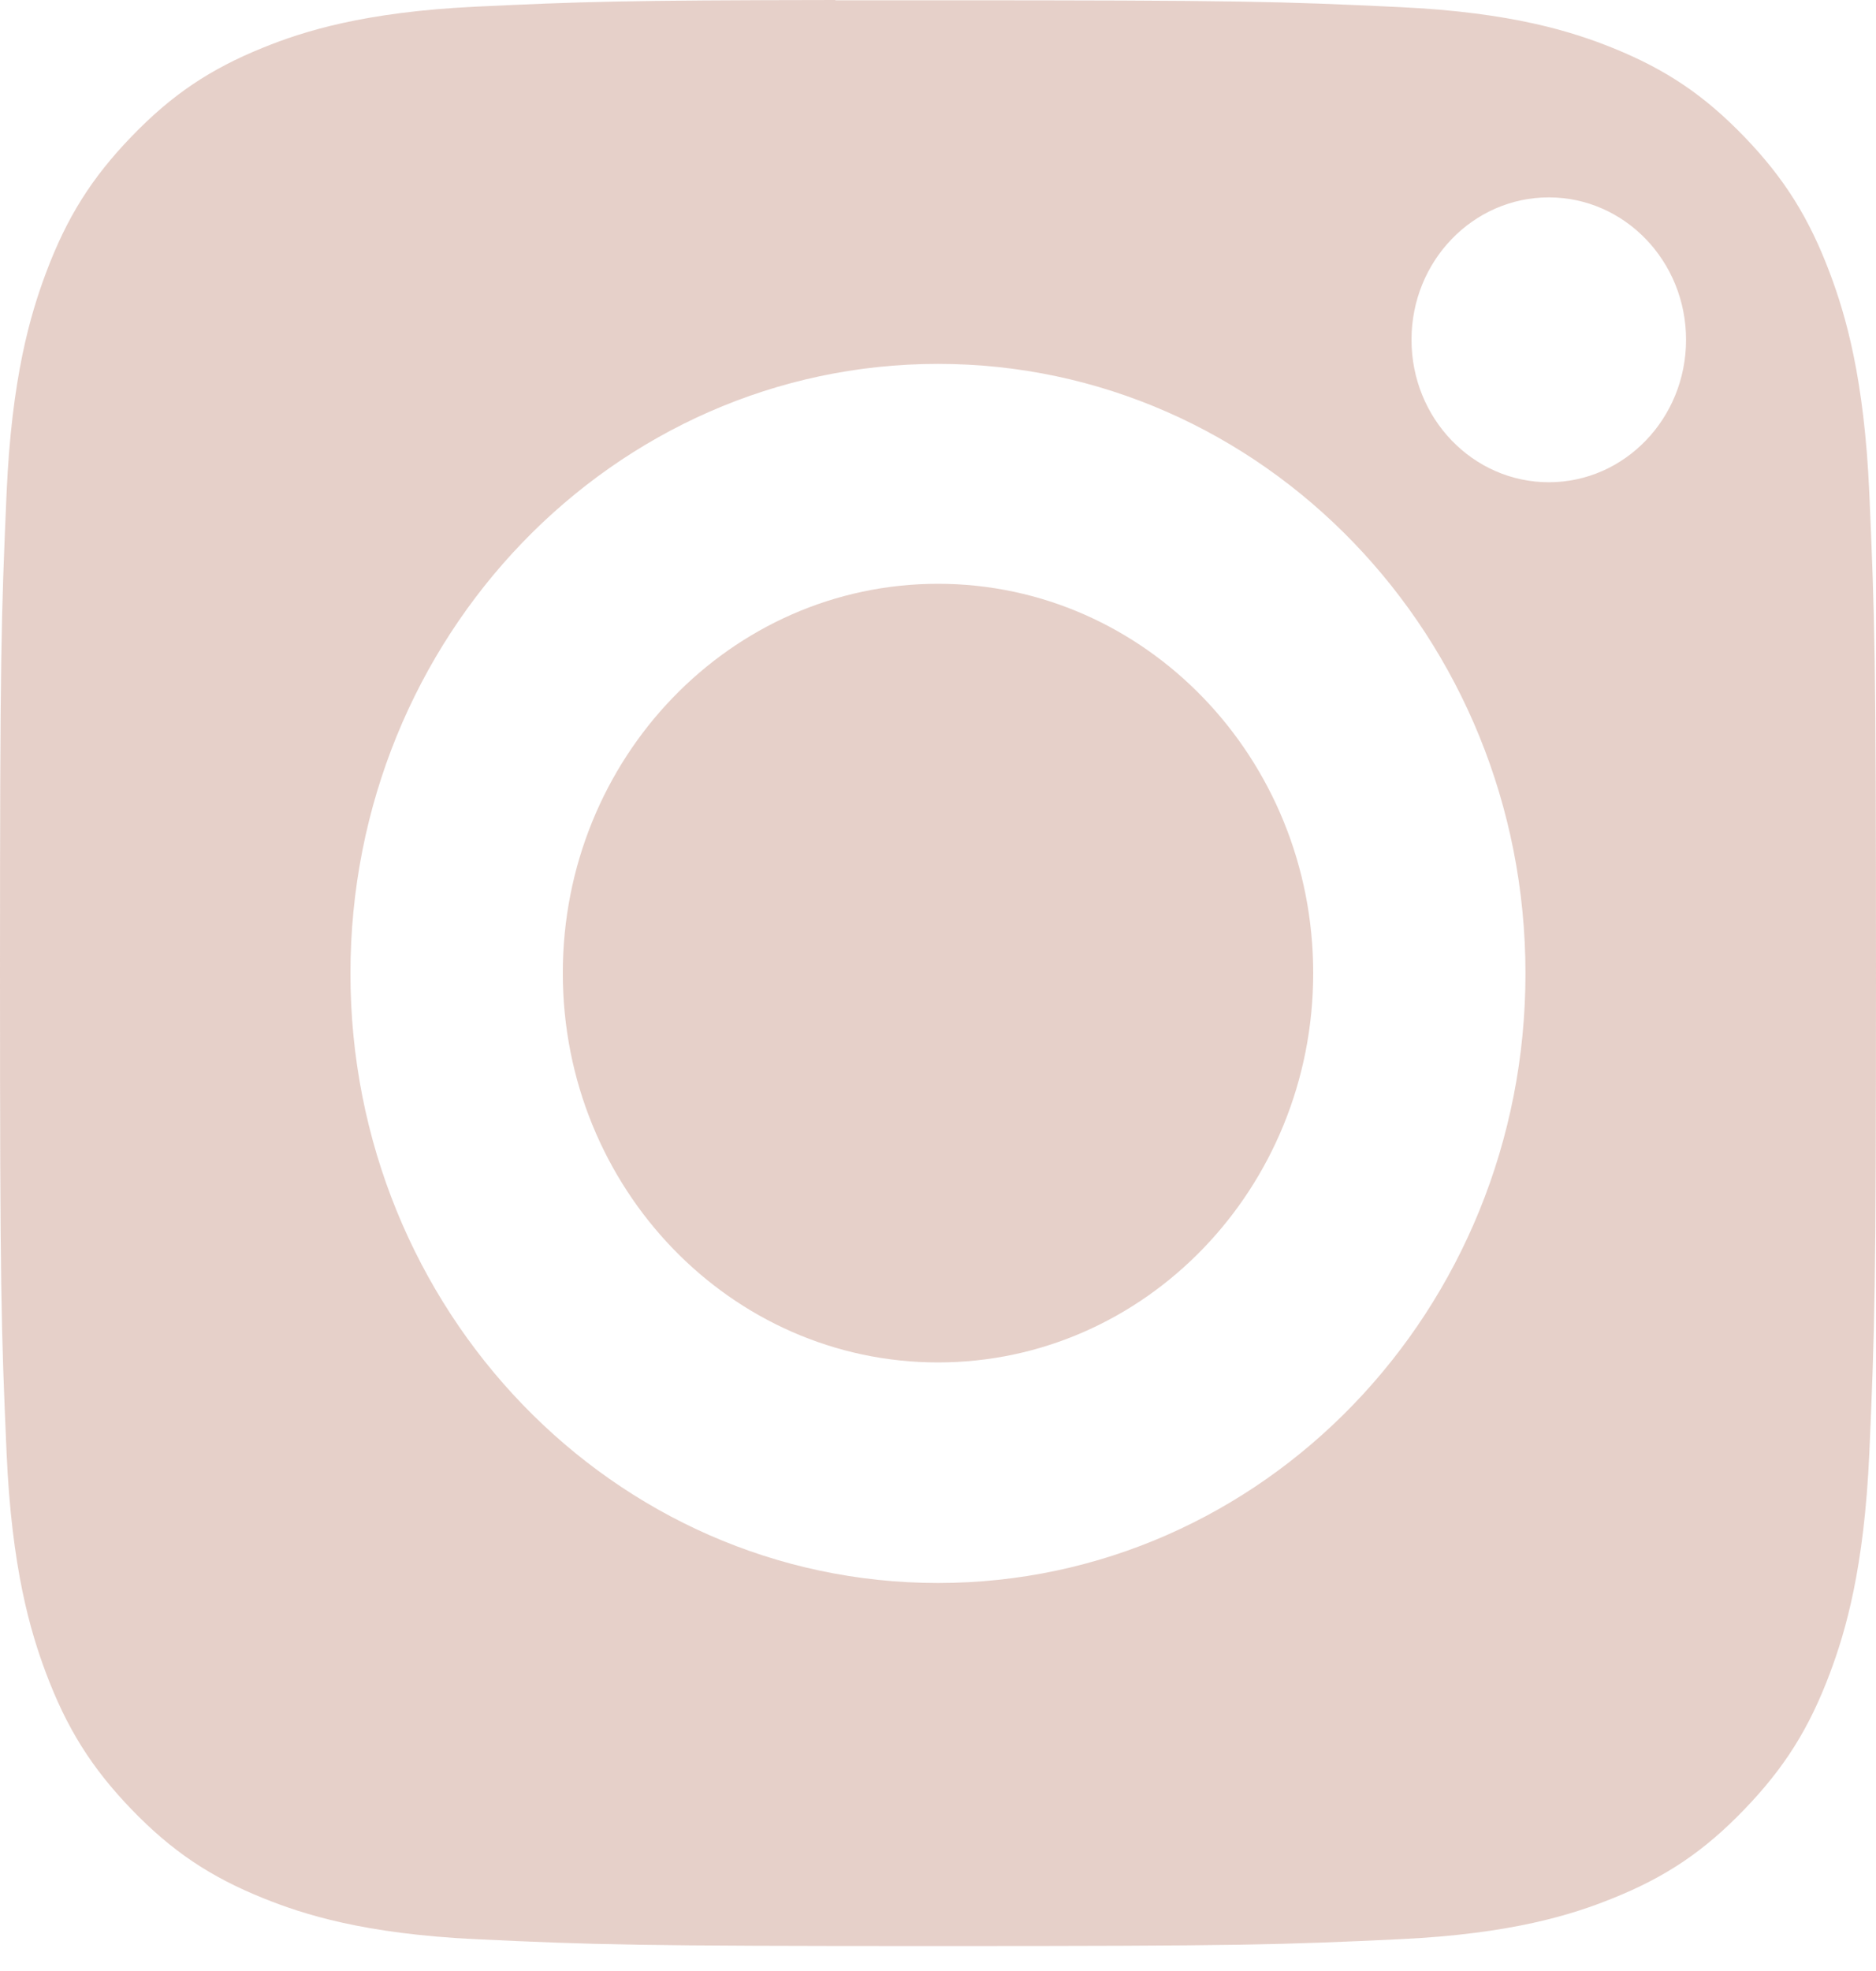 <?xml version="1.0" encoding="UTF-8"?> <svg xmlns="http://www.w3.org/2000/svg" width="20" height="21" viewBox="0 0 20 21" fill="none"> <path fill-rule="evenodd" clip-rule="evenodd" d="M10 6.22C12.209 6.22 14 8.077 14 10.368C14 12.658 12.209 14.516 10 14.516C7.791 14.516 6 12.658 6 10.368C6 8.077 7.791 6.22 10 6.22Z" fill="#CFA295" fill-opacity="0.5"></path> <path fill-rule="evenodd" clip-rule="evenodd" d="M8.906 0.003C9.231 0.003 9.593 0.003 10 0.003C13.257 0.003 13.643 0.015 14.929 0.076C16.119 0.132 16.764 0.338 17.194 0.511C17.763 0.741 18.169 1.015 18.596 1.457C19.023 1.9 19.287 2.322 19.509 2.912C19.676 3.357 19.875 4.027 19.929 5.26C19.987 6.593 20 6.994 20 10.369C20 13.744 19.987 14.145 19.929 15.478C19.874 16.711 19.676 17.381 19.509 17.826C19.288 18.416 19.023 18.836 18.596 19.279C18.169 19.722 17.764 19.996 17.194 20.225C16.765 20.399 16.119 20.604 14.929 20.661C13.643 20.721 13.257 20.734 10 20.734C6.743 20.734 6.357 20.721 5.071 20.661C3.882 20.604 3.236 20.398 2.806 20.224C2.237 19.995 1.83 19.721 1.403 19.279C0.976 18.836 0.712 18.415 0.49 17.825C0.323 17.38 0.124 16.71 0.07 15.477C0.012 14.144 0 13.743 0 10.366C0 6.988 0.012 6.59 0.07 5.257C0.124 4.023 0.323 3.354 0.49 2.908C0.711 2.318 0.976 1.896 1.403 1.454C1.83 1.011 2.237 0.737 2.806 0.507C3.236 0.333 3.882 0.128 5.071 0.071C6.196 0.018 6.632 0.003 8.906 0V0.003ZM16.512 2.103C15.703 2.103 15.048 2.782 15.048 3.62C15.048 4.458 15.703 5.138 16.512 5.138C17.32 5.138 17.975 4.458 17.975 3.62C17.975 2.783 17.32 2.103 16.512 2.103ZM10 3.877C6.541 3.877 3.736 6.785 3.736 10.372C3.736 13.959 6.541 16.866 10 16.866C13.46 16.866 16.263 13.959 16.263 10.372C16.263 6.785 13.46 3.877 10 3.877Z" fill="#CFA295" fill-opacity="0.5"></path> </svg> 
